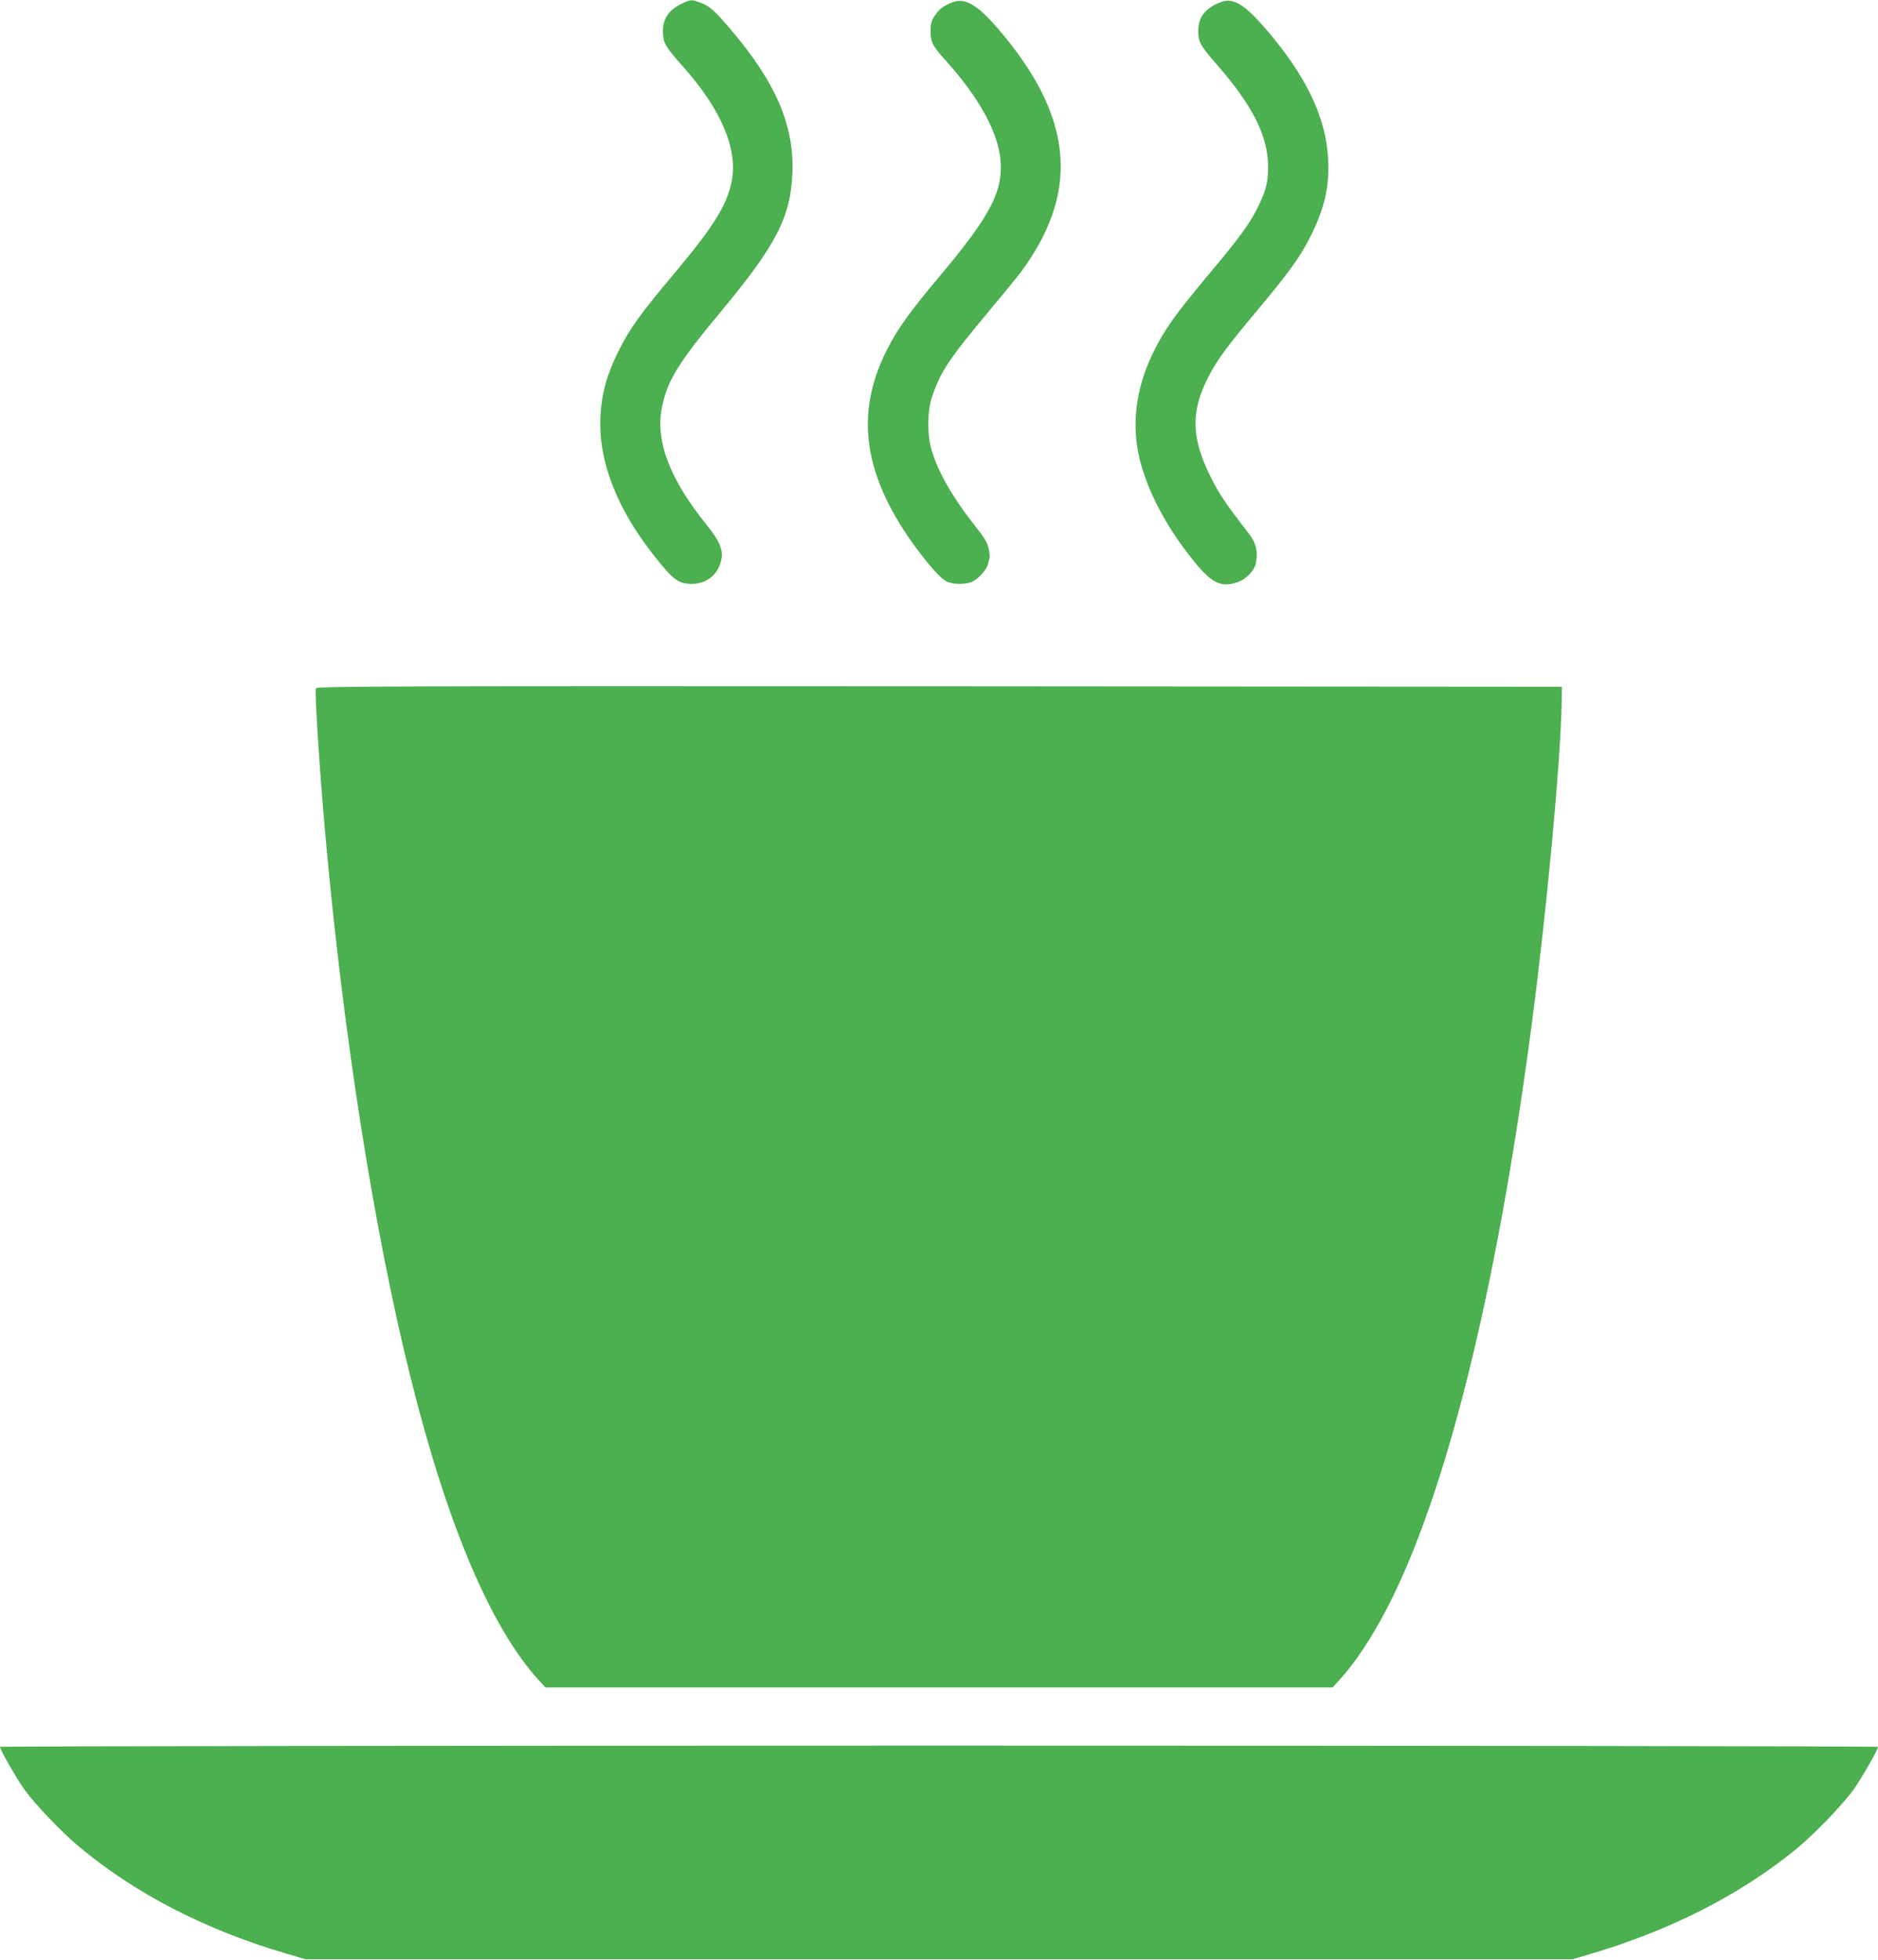 <?xml version="1.0" standalone="no"?>
<!DOCTYPE svg PUBLIC "-//W3C//DTD SVG 20010904//EN"
 "http://www.w3.org/TR/2001/REC-SVG-20010904/DTD/svg10.dtd">
<svg version="1.0" xmlns="http://www.w3.org/2000/svg"
 width="1227pt" height="1280pt" viewBox="0 0 1227 1280"
 preserveAspectRatio="xMidYMid meet">
<g transform="translate(0,1280) scale(0.1,-0.1)"
fill="#4caf50" stroke="none">
<path d="M4455 12776 c-94 -43 -134 -113 -122 -212 5 -52 24 -80 135 -205 248
-280 356 -540 311 -751 -33 -153 -119 -290 -373 -593 -224 -267 -292 -361
-366 -510 -76 -153 -109 -273 -117 -425 -14 -291 105 -600 355 -915 120 -152
155 -178 242 -178 100 0 176 64 194 164 11 61 -16 121 -97 221 -242 300 -337
549 -292 769 35 173 108 292 385 624 360 433 456 617 467 905 13 313 -111 598
-411 947 -105 122 -133 146 -197 168 -53 19 -55 19 -114 -9z"/>
<path d="M6215 12782 c-57 -24 -78 -41 -109 -86 -21 -31 -26 -51 -26 -98 0
-73 13 -98 96 -190 219 -242 345 -471 361 -655 17 -201 -66 -360 -382 -738
-215 -256 -288 -358 -359 -497 -216 -422 -155 -833 195 -1304 90 -120 155
-191 193 -211 40 -21 132 -21 172 0 41 21 92 80 100 115 3 15 7 33 10 40 2 7
-1 34 -7 60 -7 36 -28 72 -85 143 -152 192 -251 366 -290 509 -27 98 -25 246
4 334 57 170 107 245 389 583 84 100 173 209 198 243 369 503 339 974 -98
1515 -179 221 -267 278 -362 237z"/>
<path d="M7965 12782 c-96 -41 -136 -97 -136 -186 0 -70 12 -92 120 -216 236
-270 336 -469 336 -670 0 -109 -15 -161 -78 -285 -52 -100 -121 -192 -314
-422 -227 -272 -290 -362 -367 -523 -92 -196 -125 -394 -97 -591 30 -209 148
-461 322 -691 152 -200 211 -237 326 -203 61 18 119 76 129 130 14 75 0 130
-47 191 -145 186 -196 261 -249 369 -126 254 -131 421 -20 644 58 115 122 203
326 446 201 240 273 339 338 465 100 195 134 339 123 529 -14 247 -126 496
-344 766 -191 236 -271 289 -368 247z"/>
<path d="M2064 8305 c-9 -23 24 -540 62 -960 116 -1301 320 -2599 560 -3555
239 -956 524 -1626 838 -1967 l39 -43 2572 0 2572 0 39 43 c108 117 215 279
320 481 385 749 710 2057 939 3786 100 756 189 1712 198 2110 l2 115 -4068 3
c-3601 2 -4068 0 -4073 -13z"/>
<path d="M0 1392 c0 -19 105 -201 158 -277 68 -95 246 -282 357 -374 369 -308
828 -545 1355 -699 l125 -37 4140 0 4140 0 95 28 c532 155 989 386 1359 686
122 99 309 293 383 396 53 76 158 258 158 277 0 4 -2761 8 -6135 8 -3374 0
-6135 -4 -6135 -8z"/>
</g>
</svg>
